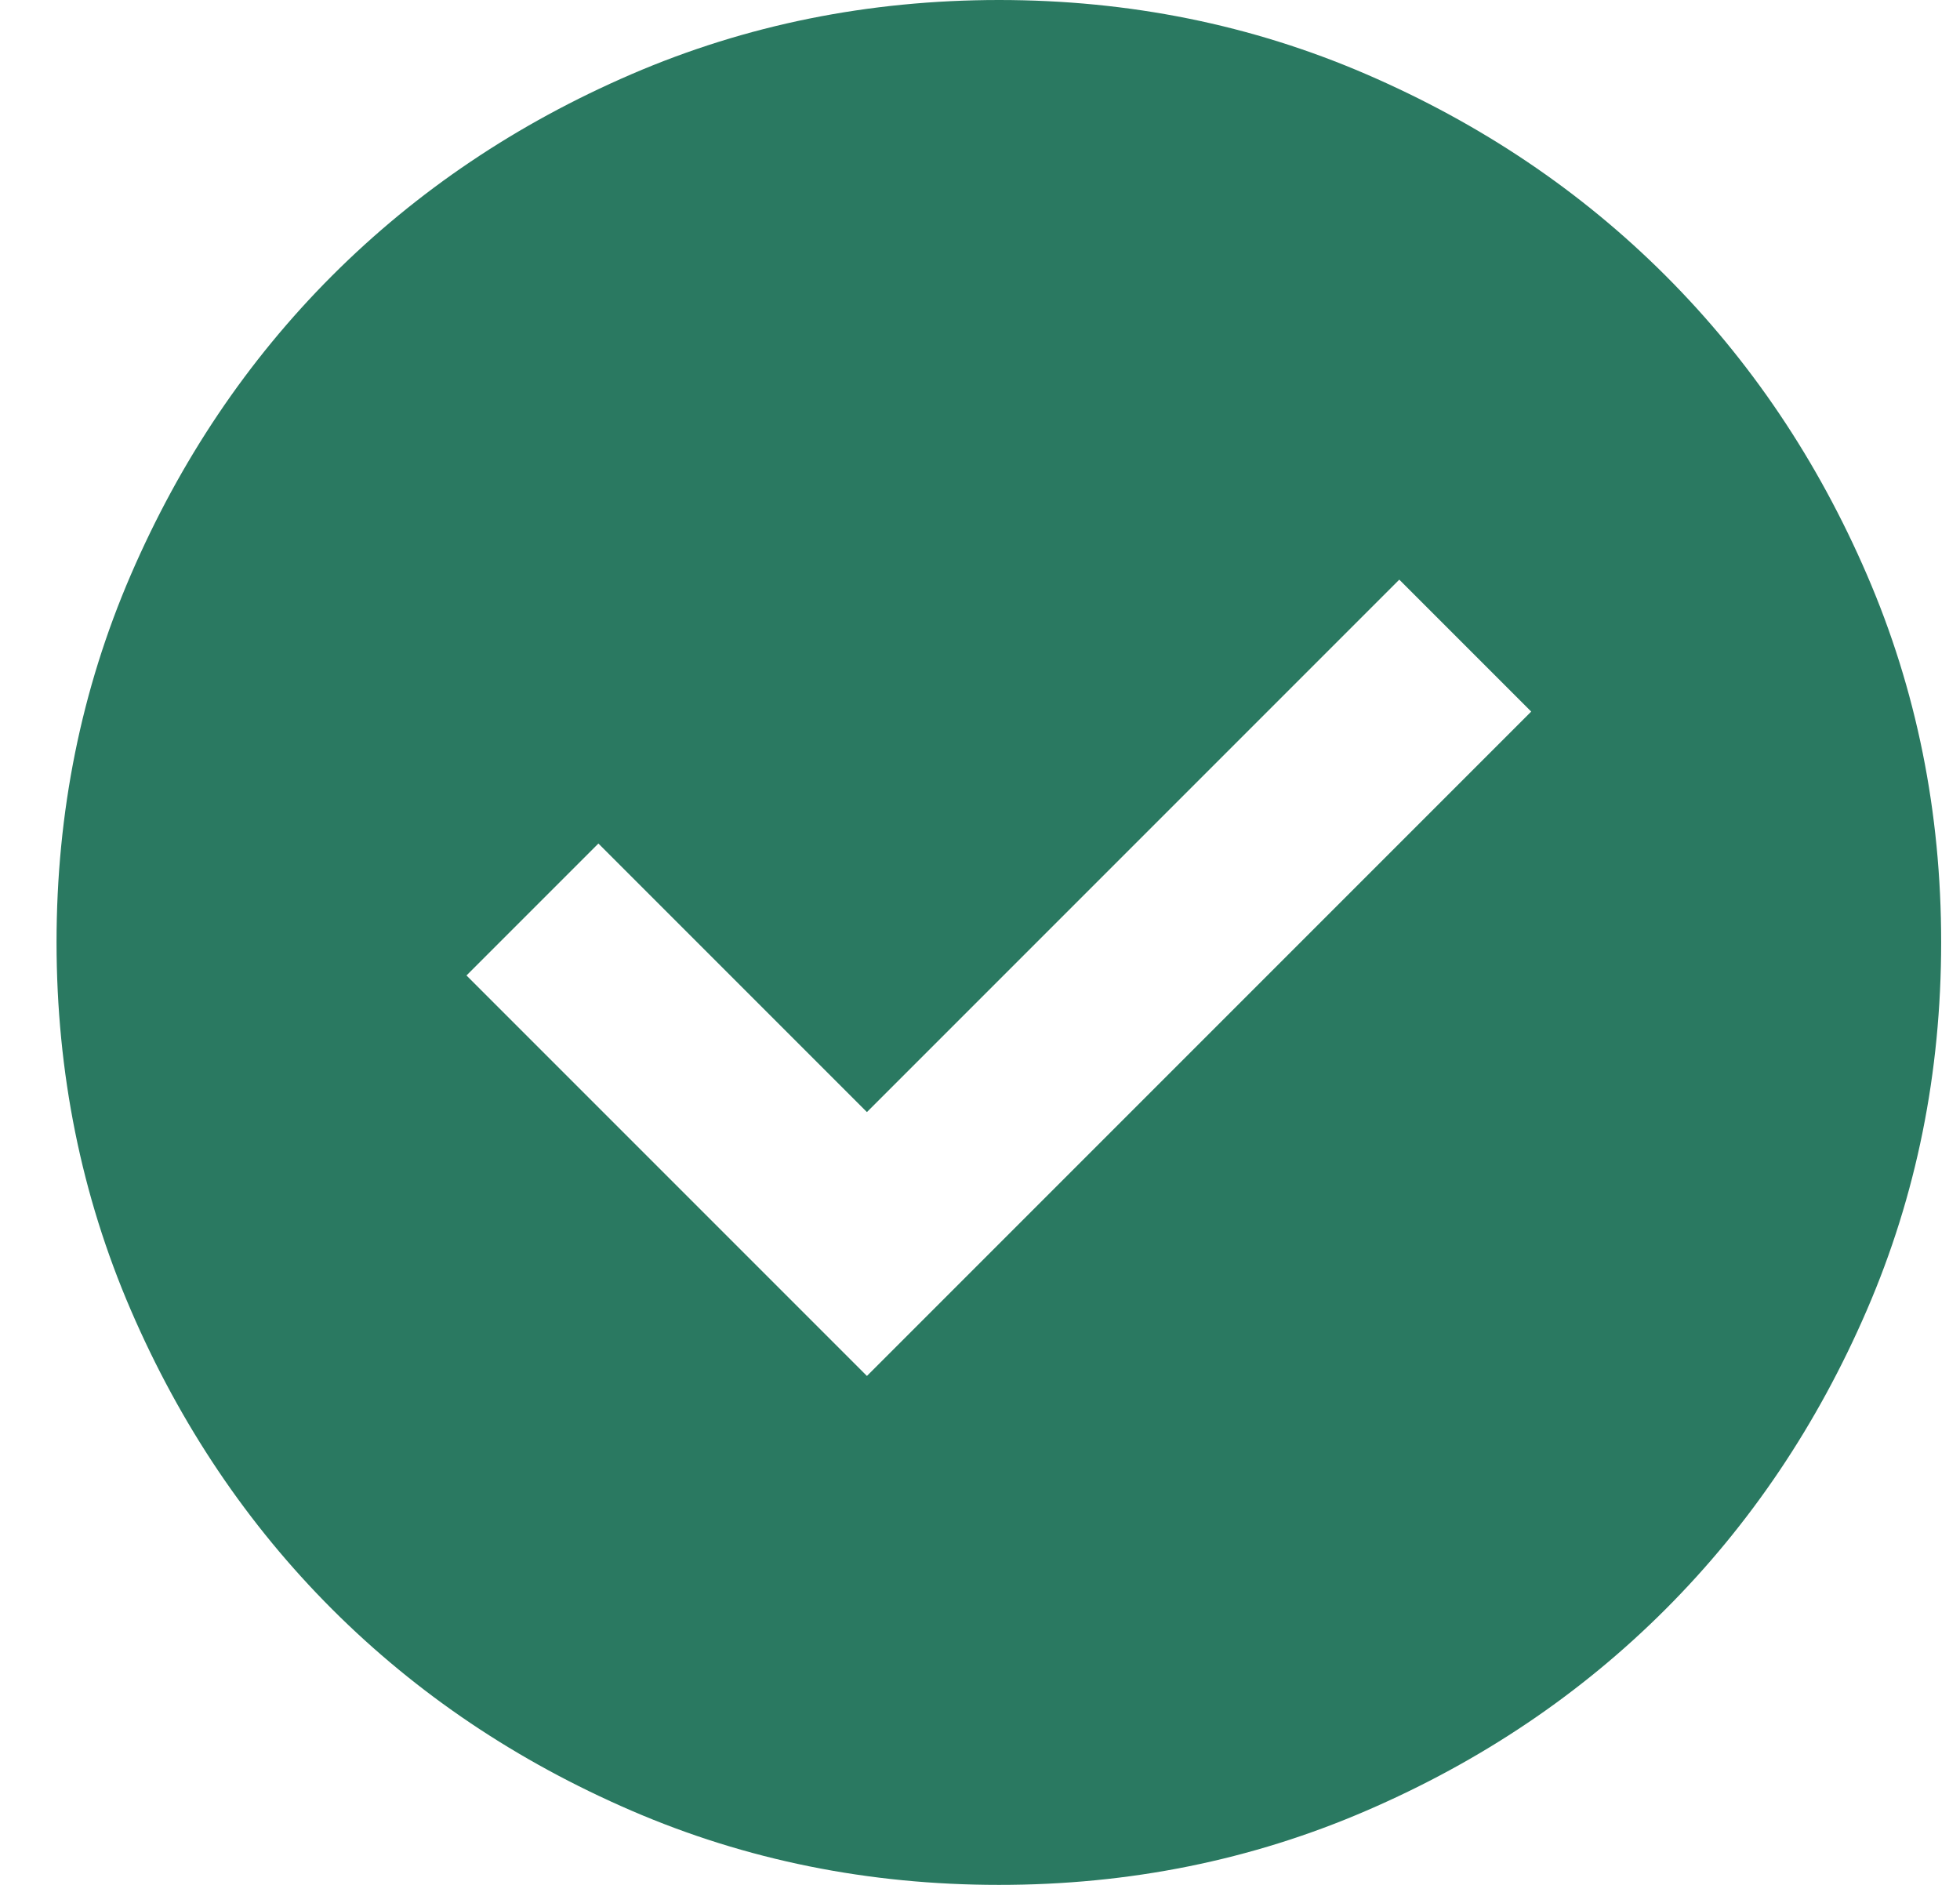 <svg width="26" height="25" viewBox="0 0 26 25" fill="none" xmlns="http://www.w3.org/2000/svg">
<path d="M11.5 18.25L20.312 9.438L18.562 7.688L11.5 14.75L7.938 11.188L6.188 12.938L11.5 18.25ZM13.25 25C11.521 25 9.896 24.672 8.375 24.015C6.854 23.358 5.531 22.468 4.406 21.344C3.281 20.219 2.391 18.896 1.735 17.375C1.079 15.854 0.751 14.229 0.75 12.5C0.75 10.771 1.078 9.146 1.735 7.625C2.392 6.104 3.282 4.781 4.406 3.656C5.531 2.531 6.854 1.641 8.375 0.985C9.896 0.329 11.521 0.001 13.25 0C14.979 0 16.604 0.328 18.125 0.985C19.646 1.642 20.969 2.532 22.094 3.656C23.219 4.781 24.11 6.104 24.766 7.625C25.423 9.146 25.751 10.771 25.75 12.5C25.75 14.229 25.422 15.854 24.765 17.375C24.108 18.896 23.218 20.219 22.094 21.344C20.969 22.469 19.646 23.36 18.125 24.016C16.604 24.673 14.979 25.001 13.25 25Z" fill="#2A7961"/>
</svg>
